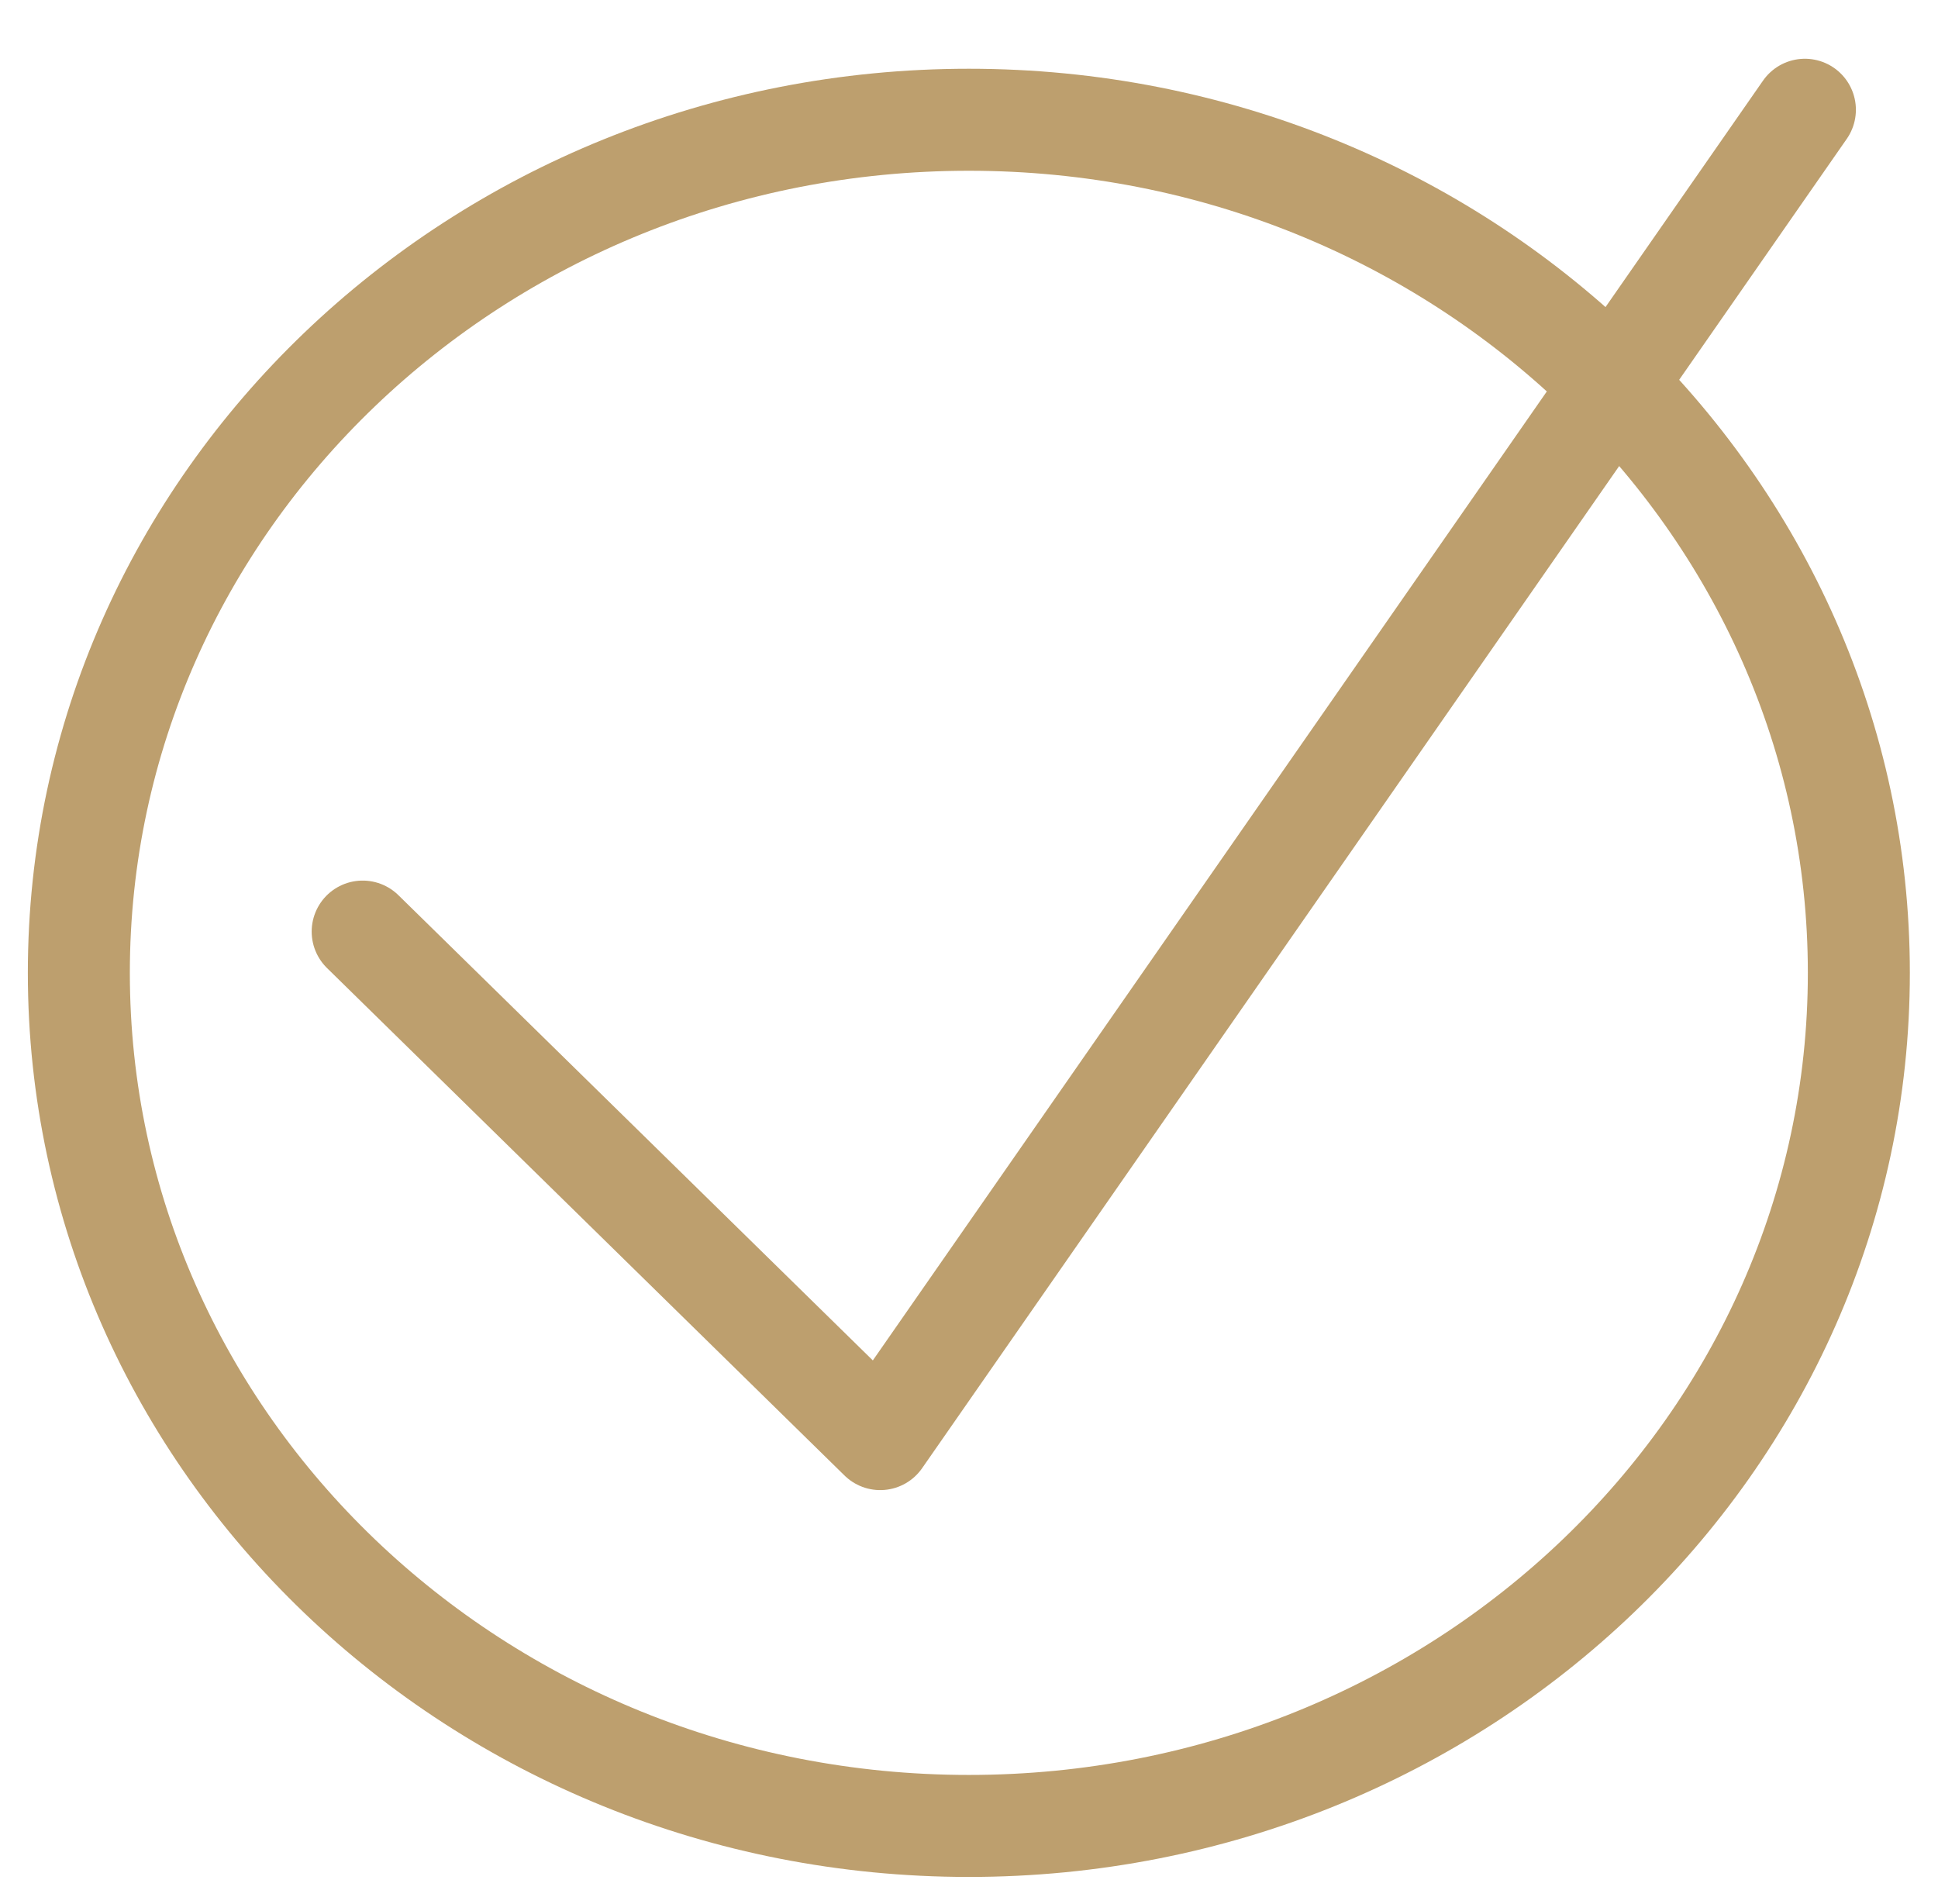 <svg width="57" height="56" viewBox="0 0 57 56" fill="none" xmlns="http://www.w3.org/2000/svg">
<path d="M28.496 53.701C42.953 53.701 54.672 42.468 54.672 28.612C54.672 14.755 42.953 3.522 28.496 3.522C14.039 3.522 2.319 14.755 2.319 28.612C2.319 42.468 14.039 53.701 28.496 53.701Z" stroke="#BD9F6E" stroke-width="3" stroke-miterlimit="10"/>
<path d="M10.667 27.398L25.889 42.324C34.951 29.292 44.023 16.26 53.085 3.228" stroke="#BD9F6E" stroke-width="3" stroke-linecap="round" stroke-linejoin="round"/>
</svg>
